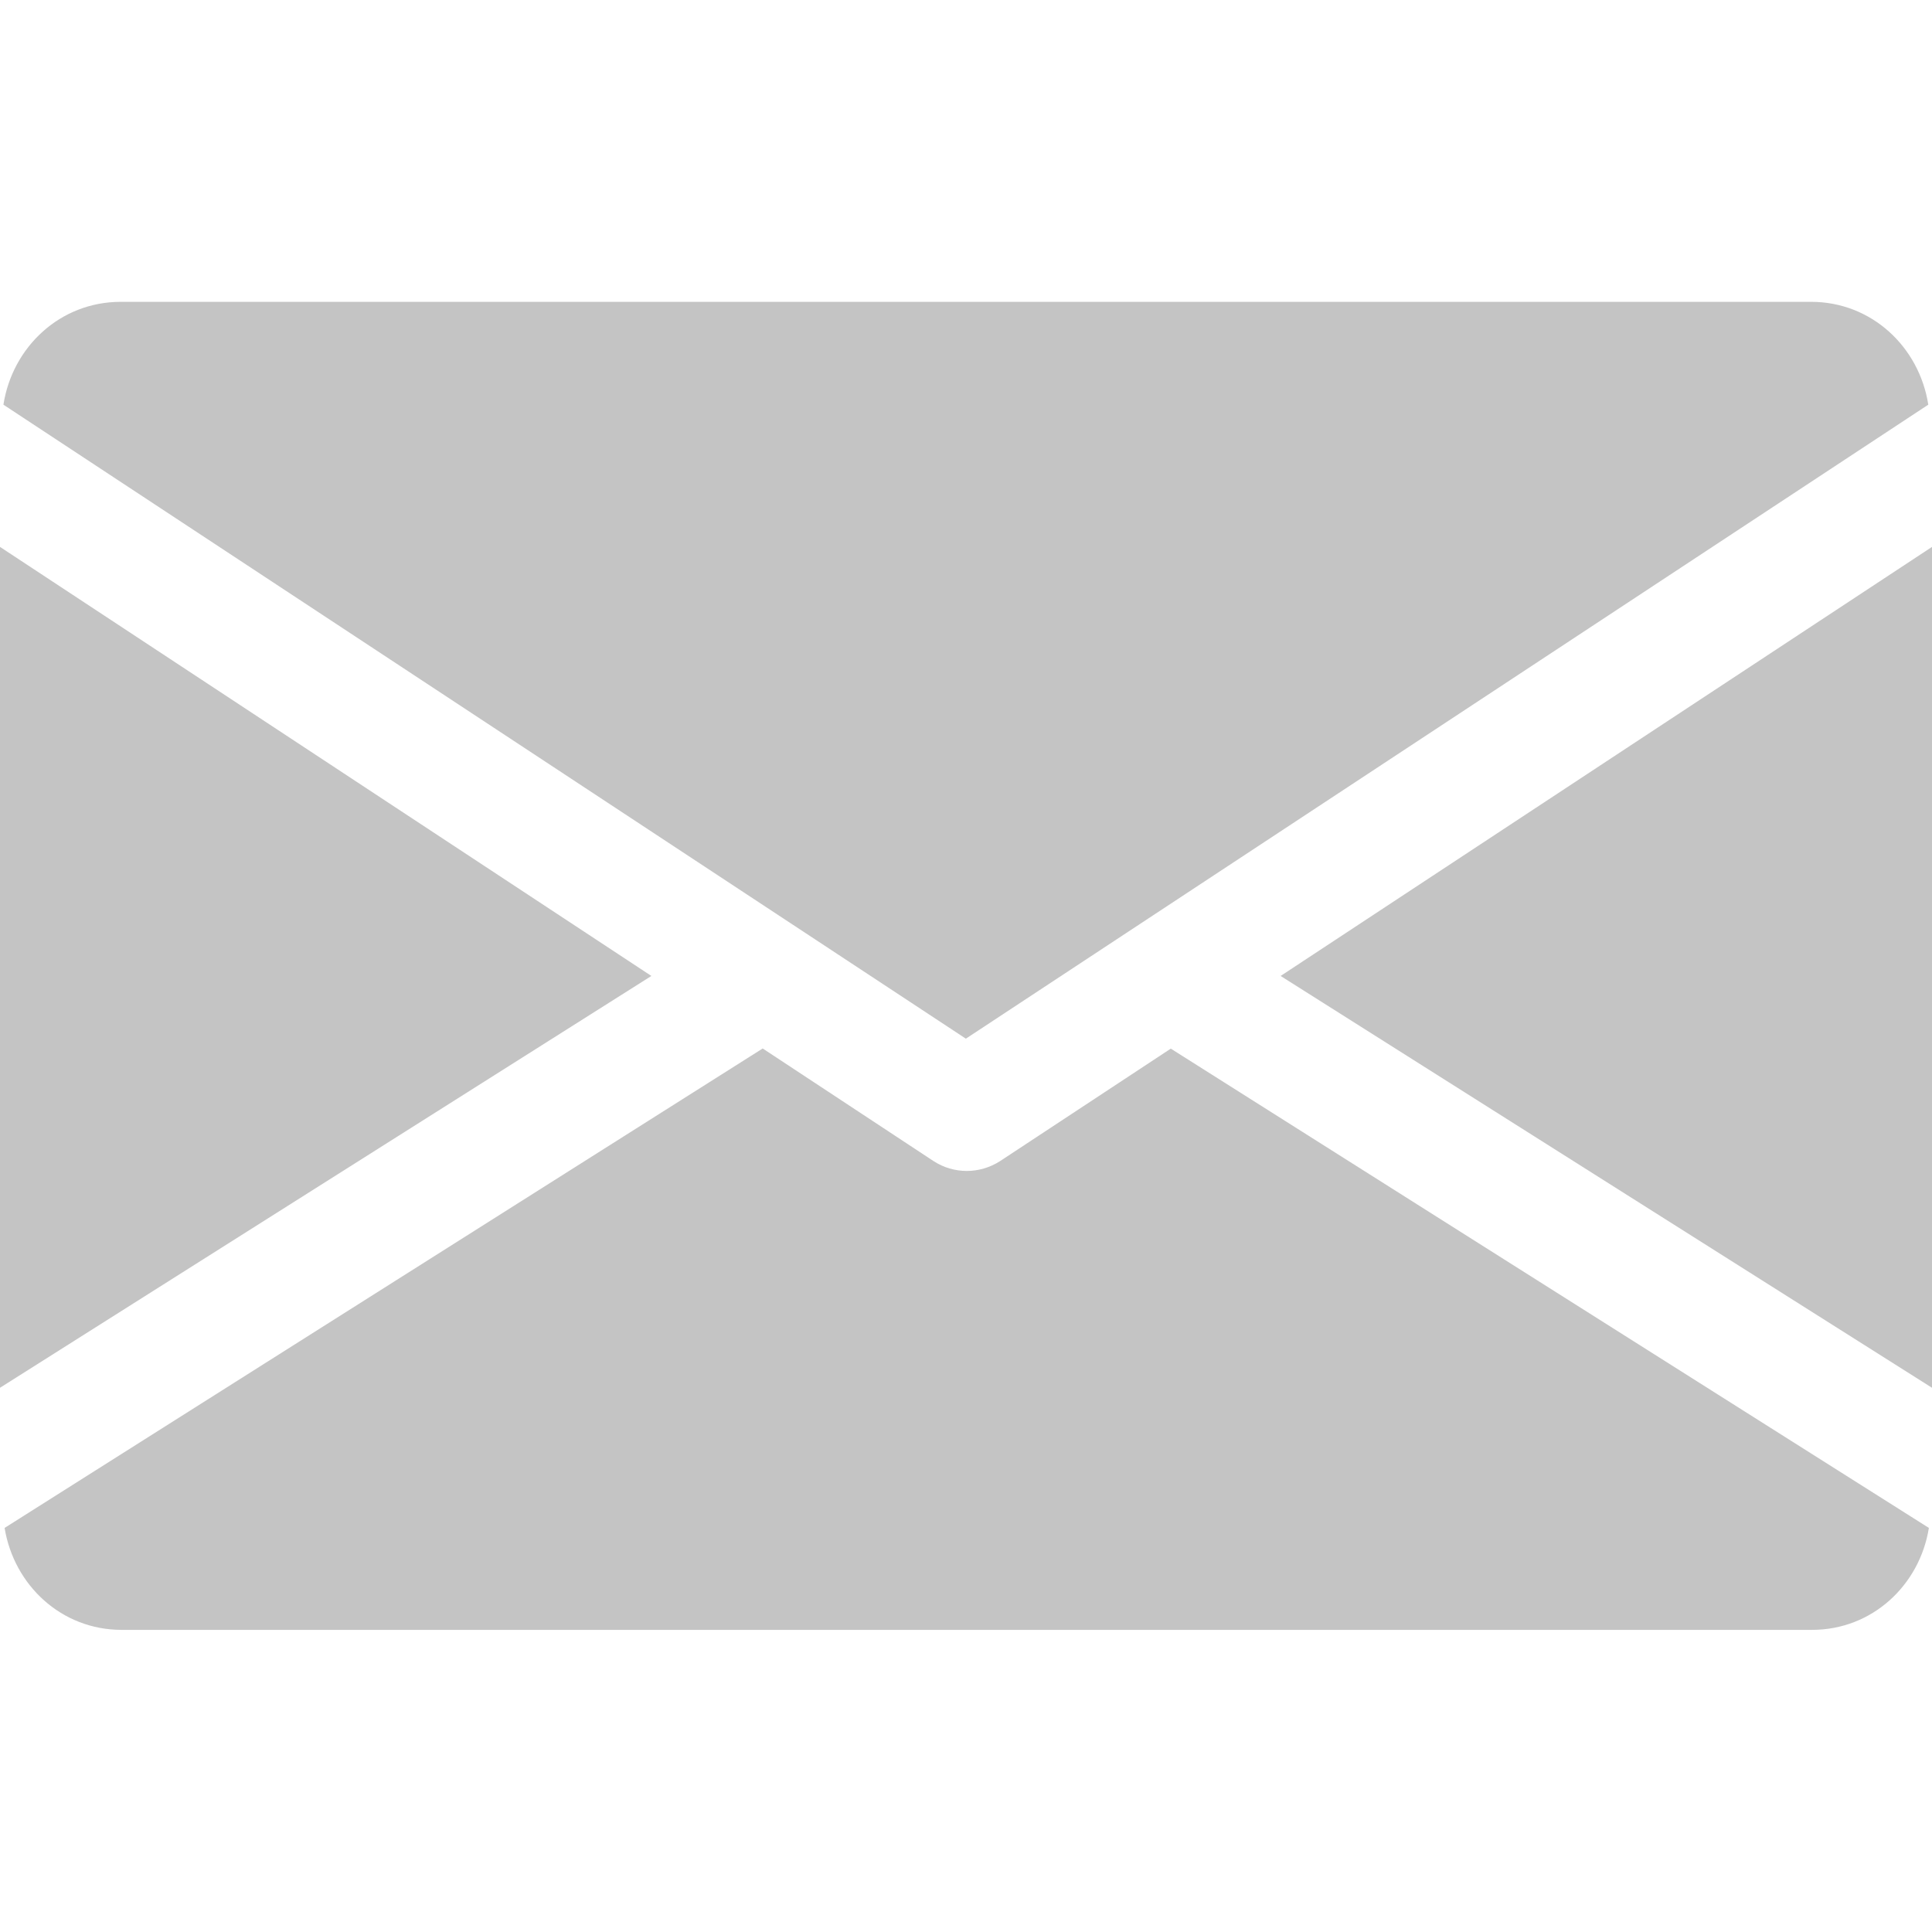 <svg width="13" height="13" viewBox="0 0 13 13" fill="none" xmlns="http://www.w3.org/2000/svg">
<path d="M8.617 6.567L13 9.338V3.68L8.617 6.567Z" fill="#C4C4C4"/>
<path d="M0 3.68V9.338L4.383 6.567L0 3.68Z" fill="#C4C4C4"/>
<path d="M12.187 2.031H0.812C0.406 2.031 0.084 2.333 0.023 2.723L6.499 6.989L12.975 2.723C12.914 2.333 12.592 2.031 12.187 2.031Z" fill="#C4C4C4"/>
<path d="M7.878 7.056L6.729 7.813C6.66 7.857 6.583 7.879 6.505 7.879C6.427 7.879 6.35 7.857 6.282 7.813L5.132 7.055L0.031 10.281C0.094 10.667 0.414 10.967 0.818 10.967H12.193C12.597 10.967 12.917 10.667 12.979 10.281L7.878 7.056Z" fill="#C4C4C4"/>
</svg>
